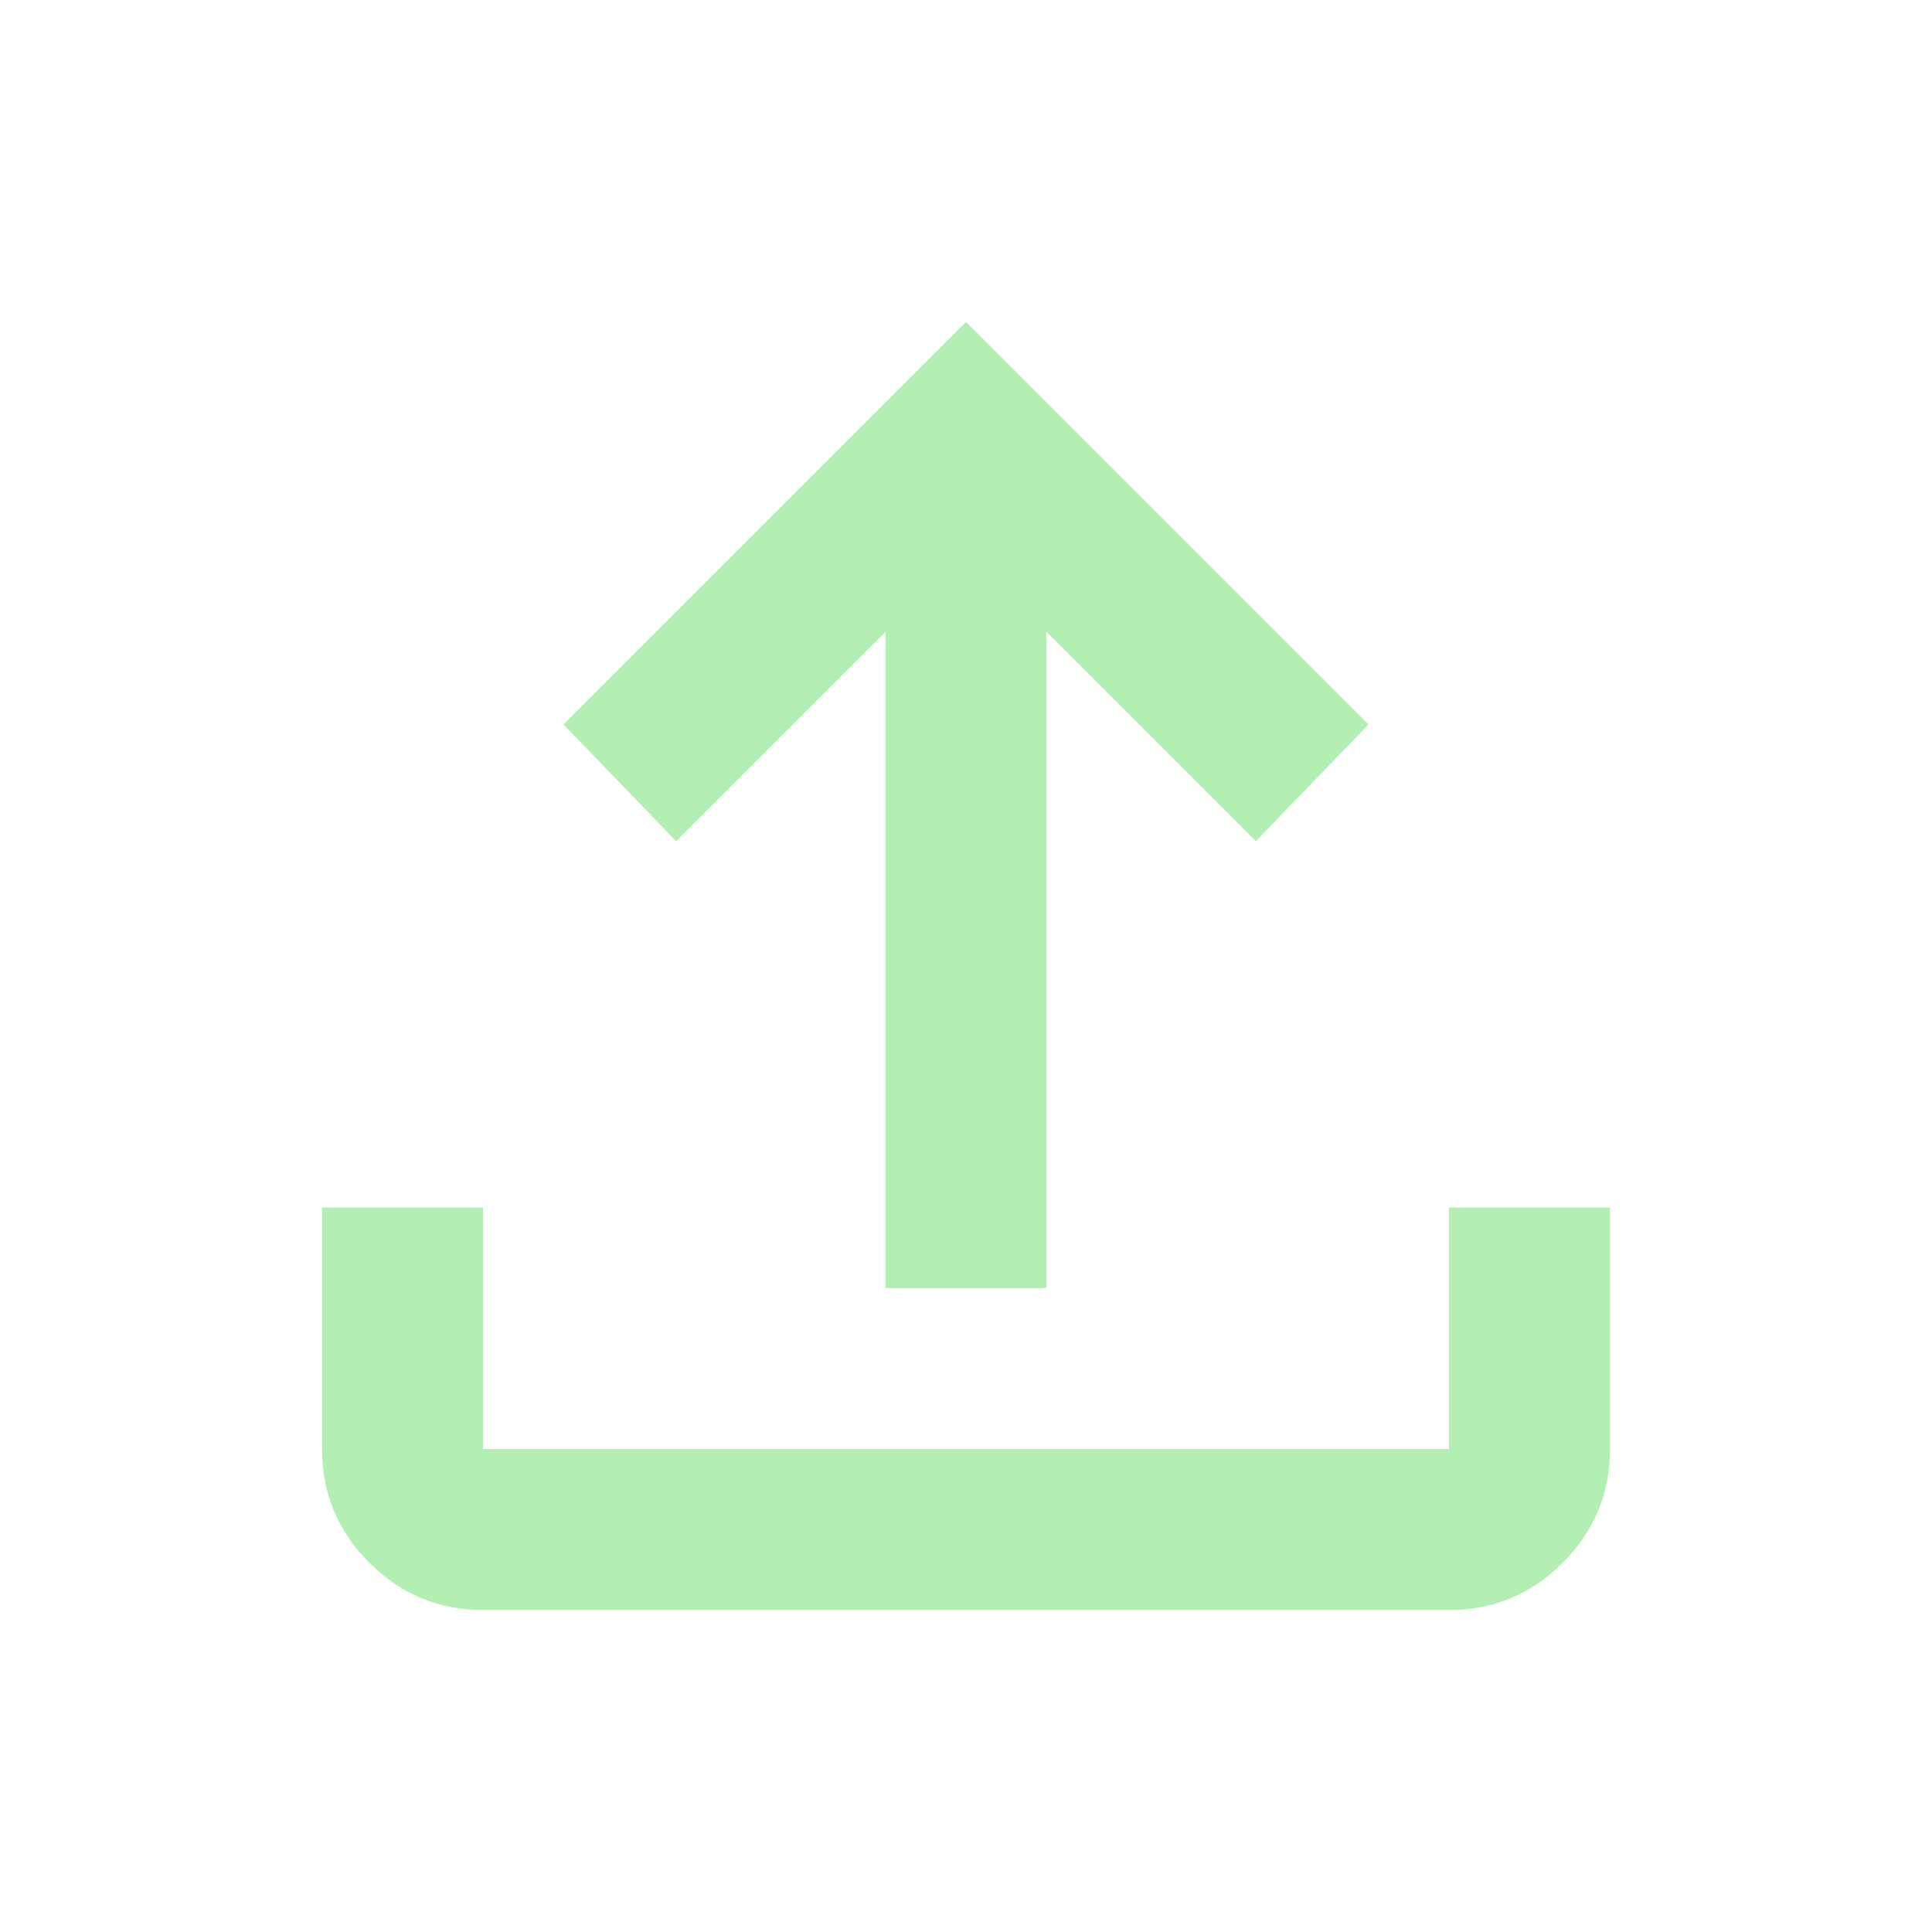 <svg width="60" height="60" viewBox="0 0 60 60" fill="none" xmlns="http://www.w3.org/2000/svg">
<path d="M27.5 40V19.625L21 26.125L17.5 22.5L30 10L42.5 22.5L39 26.125L32.5 19.625V40H27.5ZM15 50C13.625 50 12.448 49.511 11.47 48.532C10.492 47.554 10.002 46.377 10 45V37.5H15V45H45V37.5H50V45C50 46.375 49.511 47.553 48.532 48.532C47.554 49.513 46.377 50.002 45 50H15Z" fill="#B3EFB2"/>
</svg>
